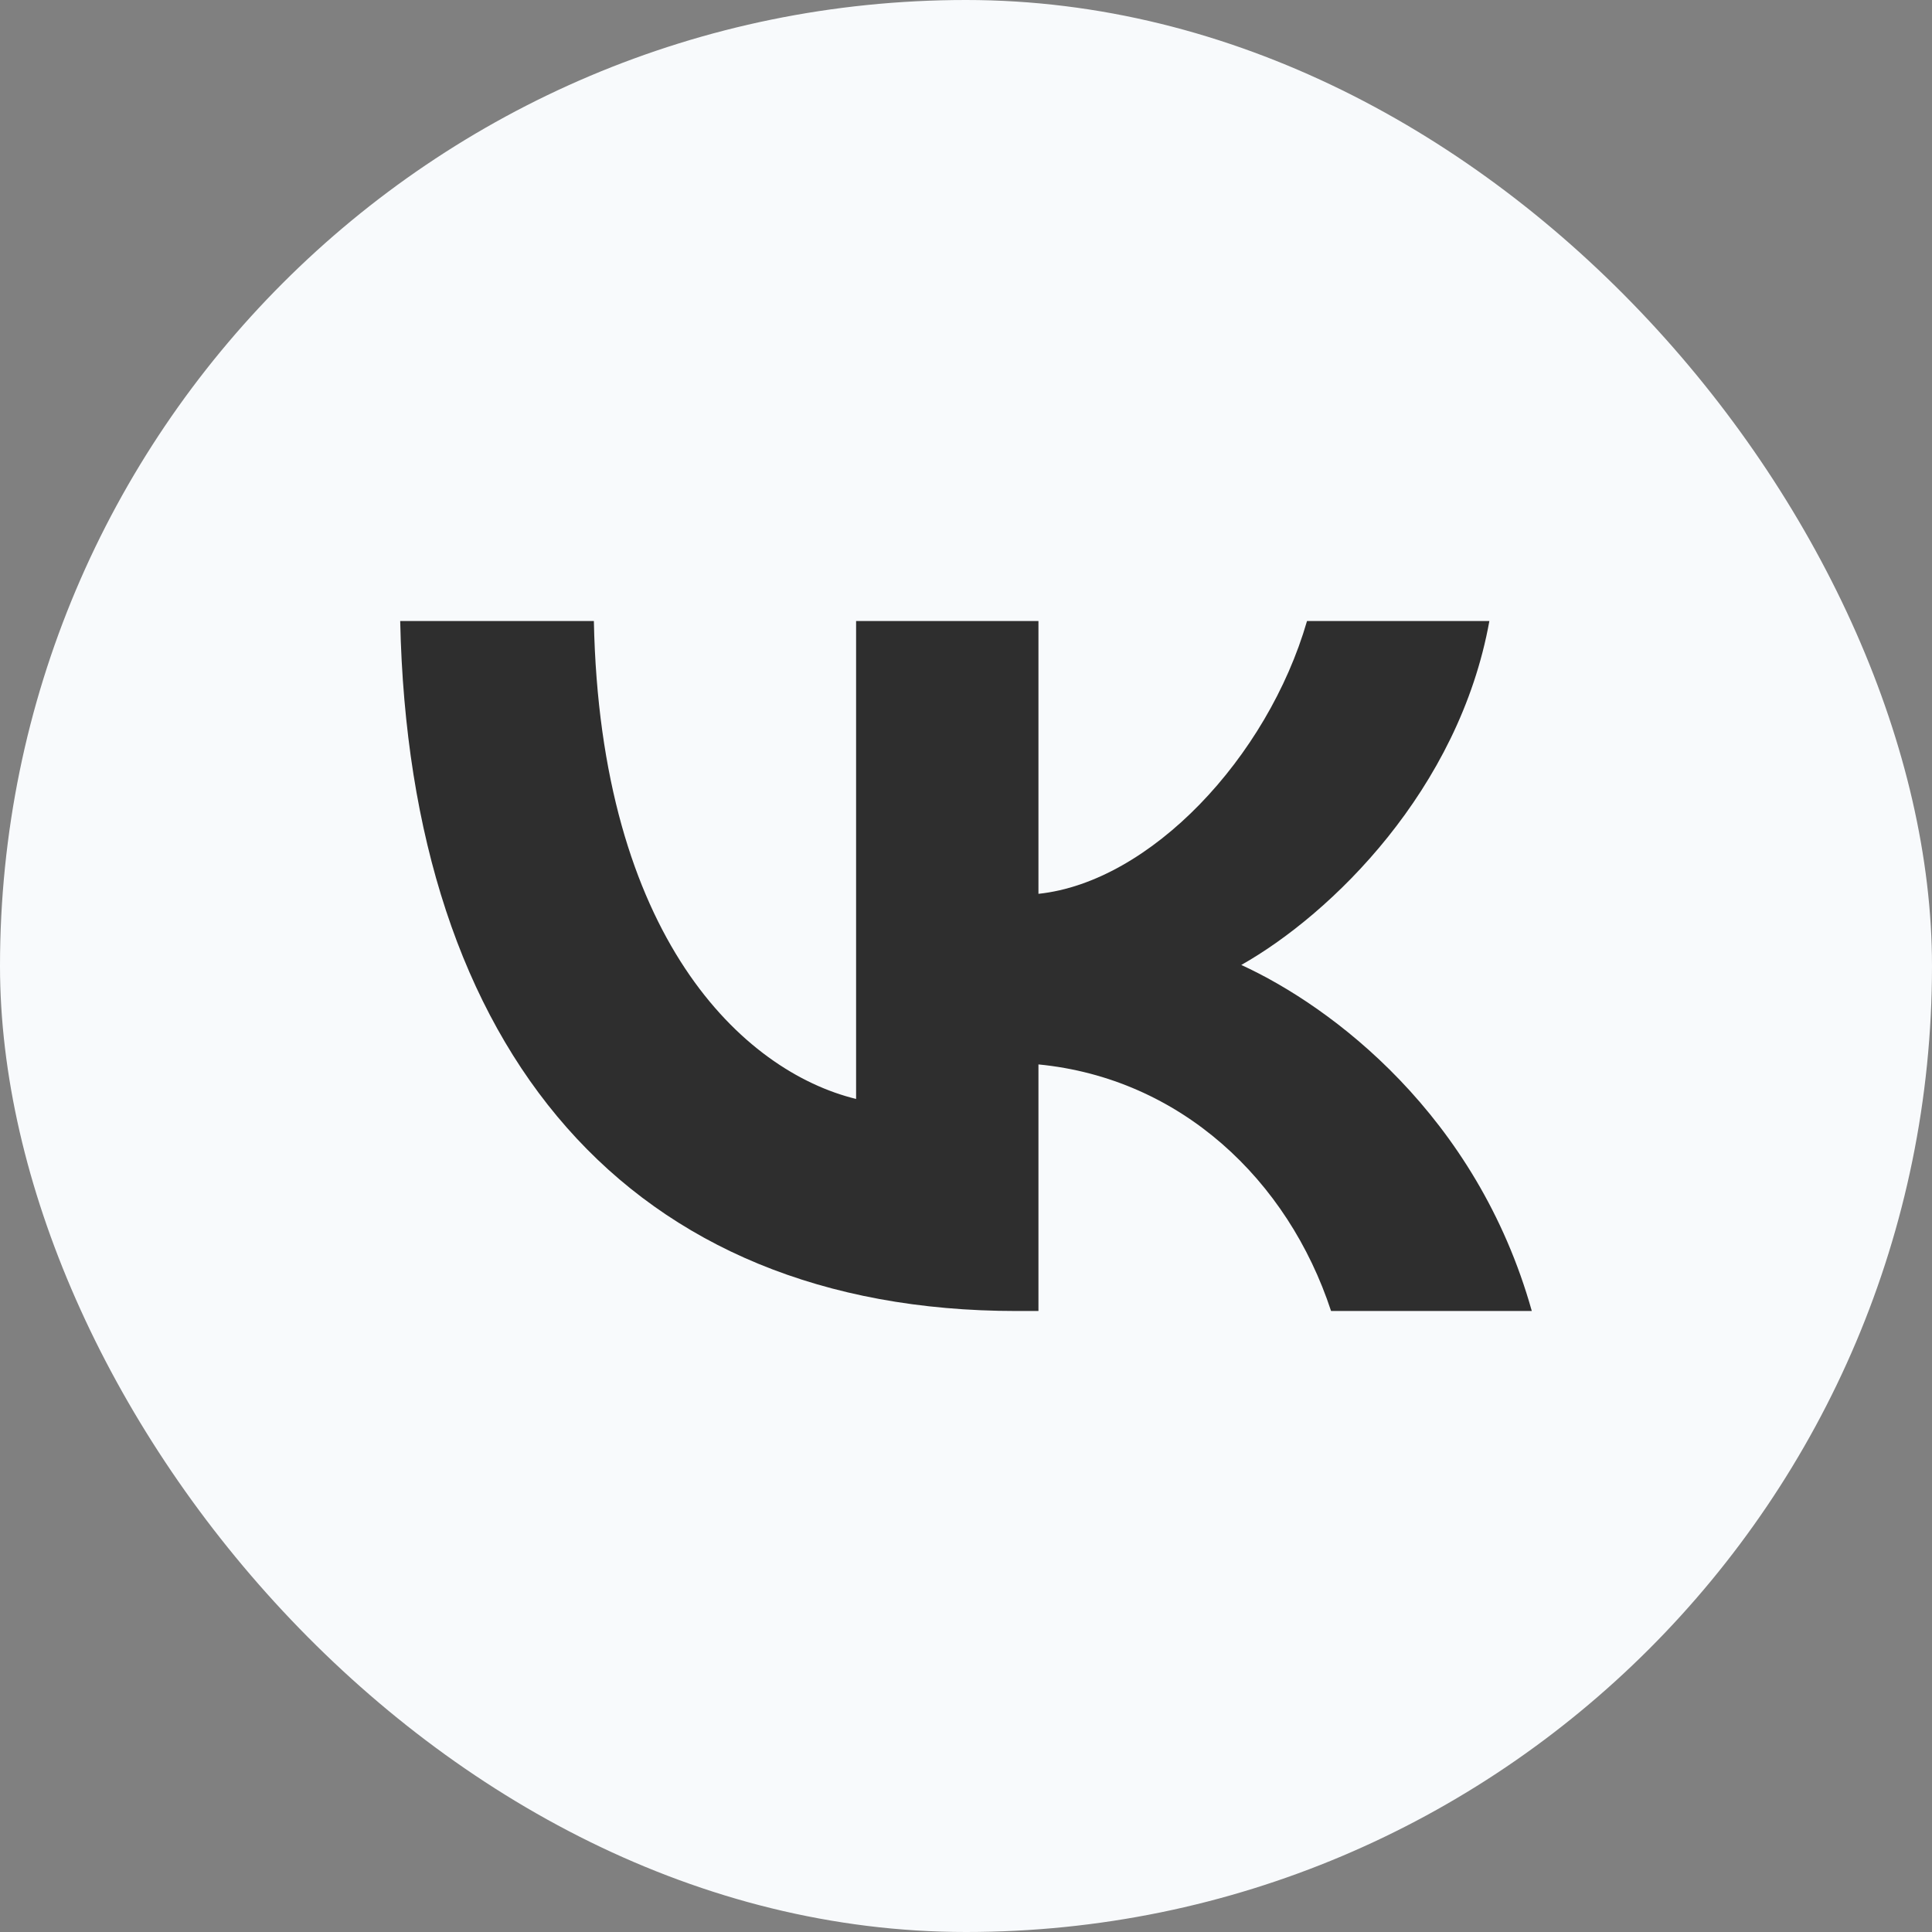 <?xml version="1.0" encoding="UTF-8"?> <svg xmlns="http://www.w3.org/2000/svg" width="70" height="70" viewBox="0 0 70 70" fill="none"><rect x="0" y="0" width="70" height="70" fill="#808080" stroke="none"/><rect width="70" height="70" rx="35" fill="#F8FAFC"></rect><path fill-rule="evenodd" clip-rule="evenodd" d="M14.5 22.5C14.833 38.116 22.823 47.5 36.831 47.5H37.625V38.566C42.772 39.067 46.665 42.745 48.227 47.5H55.5C53.502 40.393 48.252 36.464 44.974 34.962C48.252 33.111 52.862 28.606 53.963 22.5H47.356C45.922 27.455 41.671 31.959 37.625 32.385V22.5H31.018V39.817C26.92 38.816 21.747 33.962 21.517 22.5H14.5Z" fill="#2E2E2E"></path></svg> 